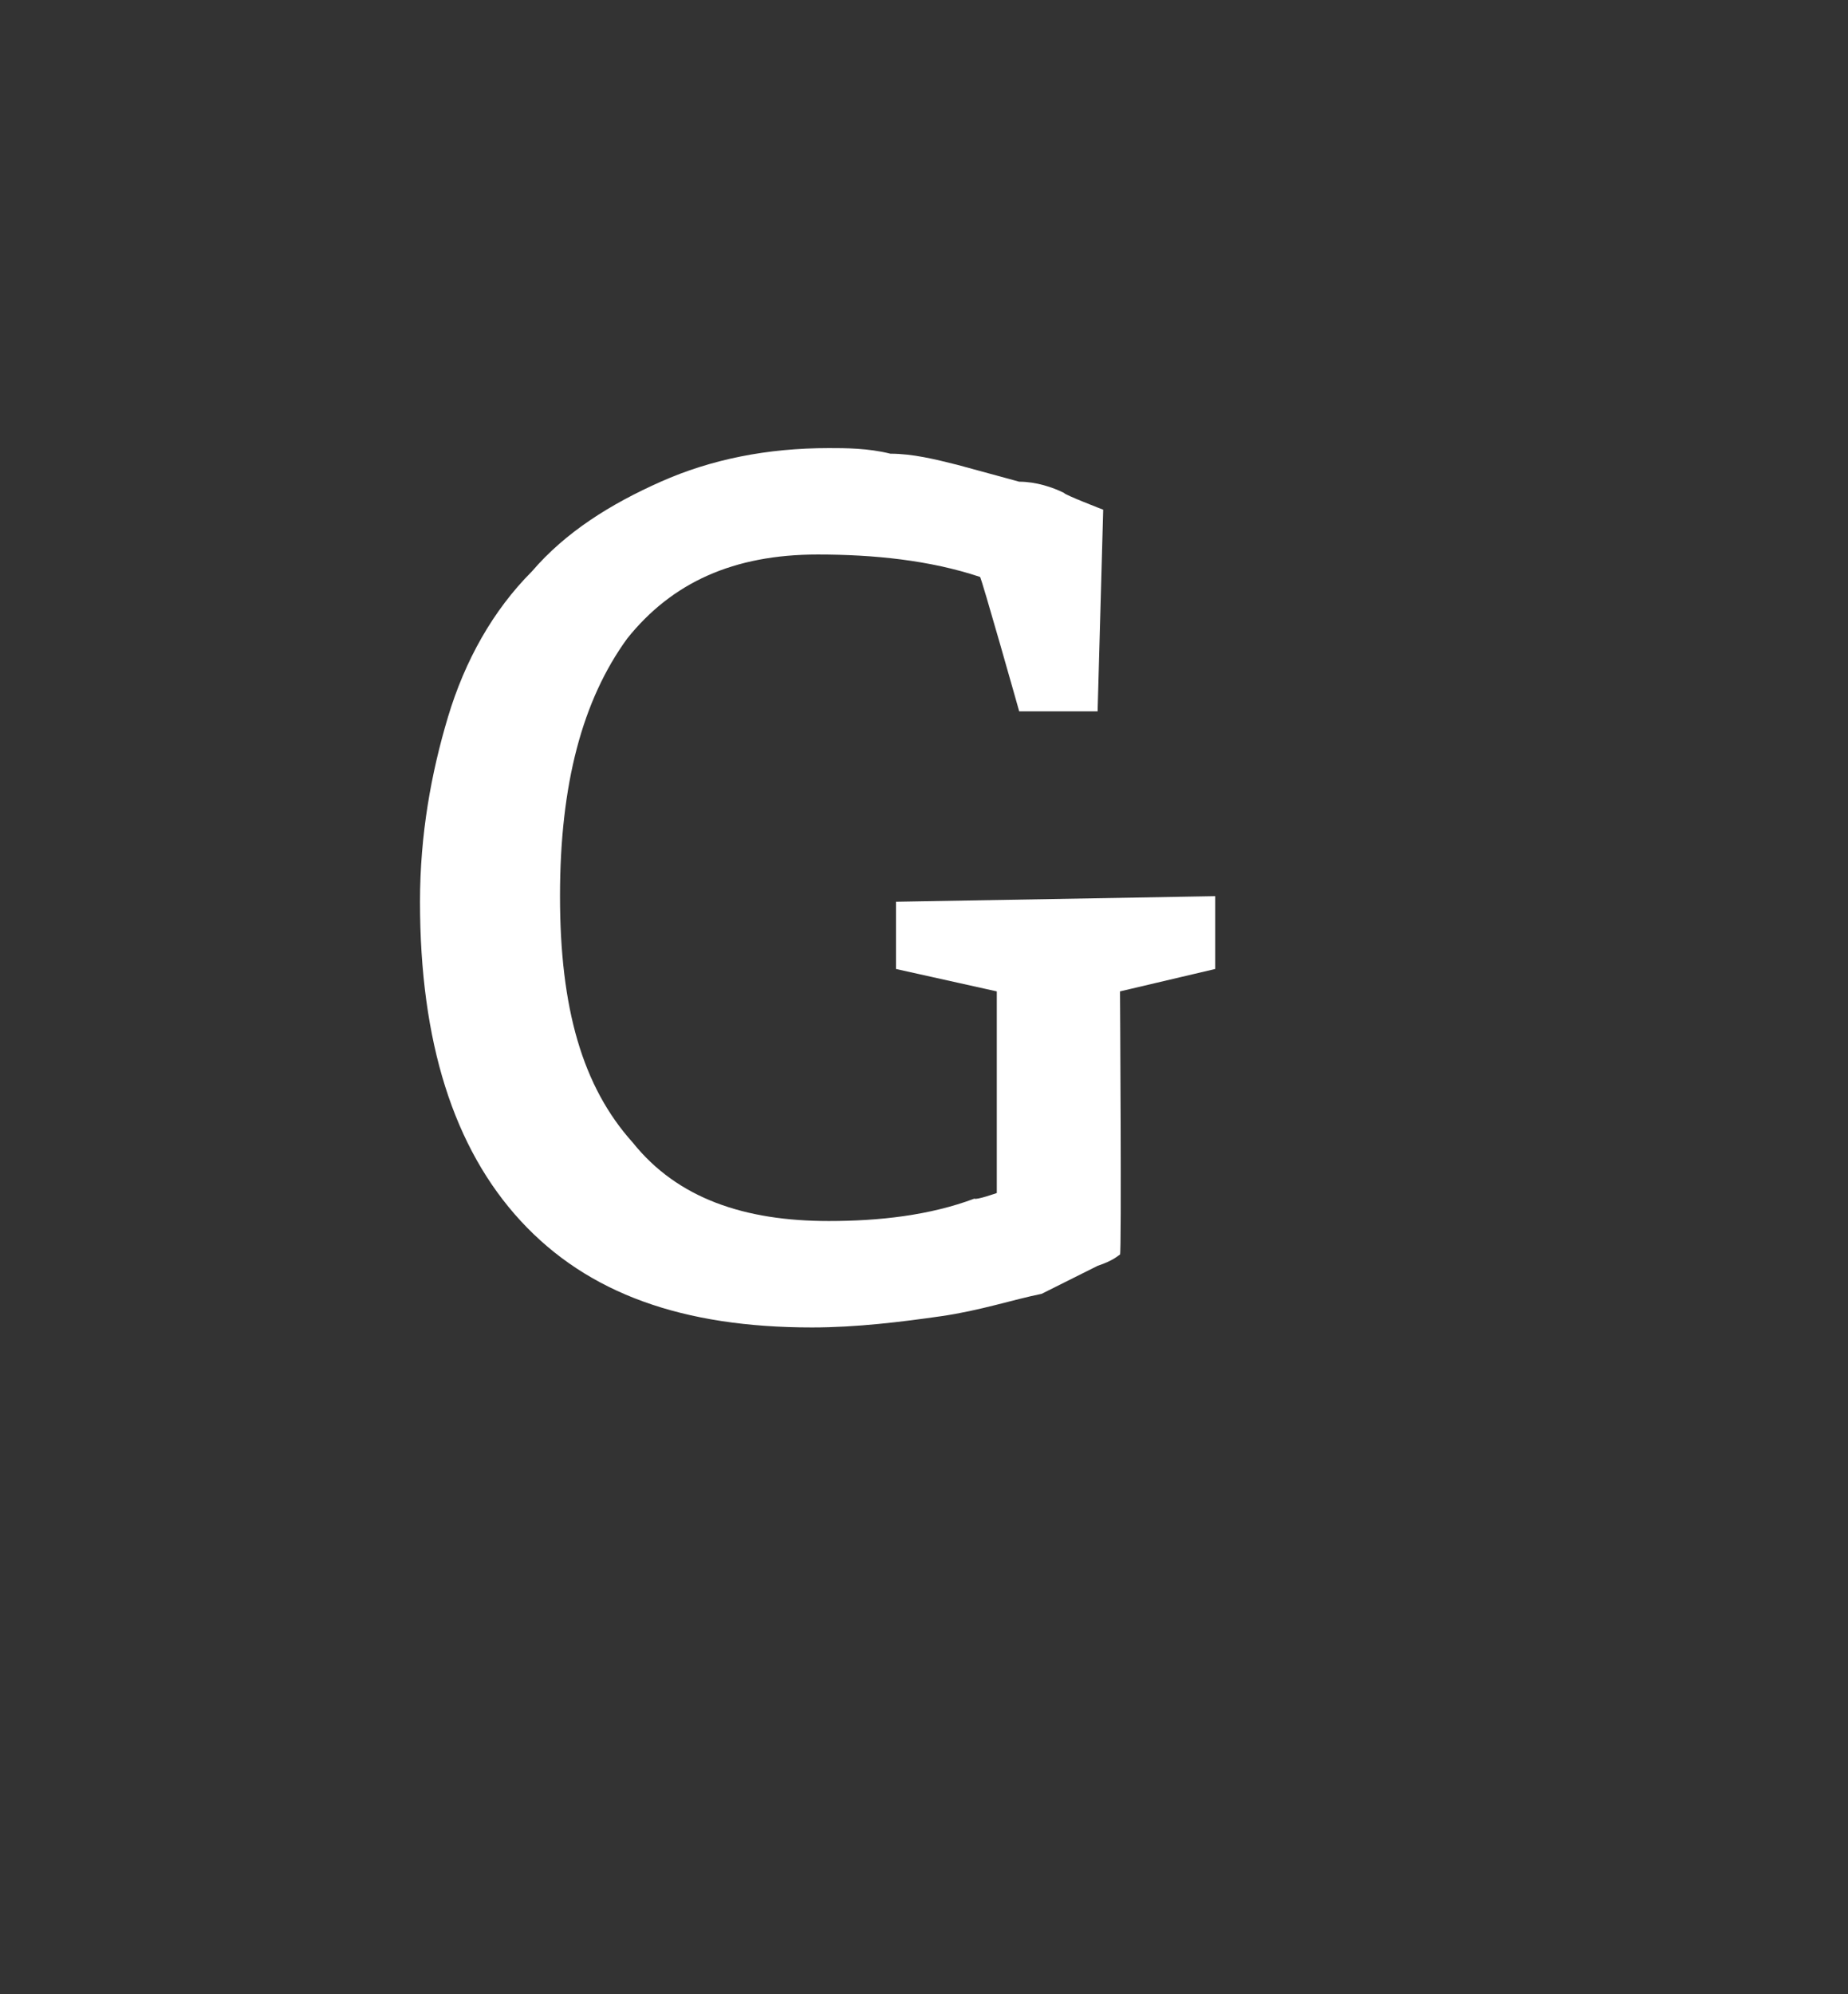 <?xml version="1.0" standalone="no"?><!DOCTYPE svg PUBLIC "-//W3C//DTD SVG 1.1//EN" "http://www.w3.org/Graphics/SVG/1.1/DTD/svg11.dtd"><svg xmlns="http://www.w3.org/2000/svg" version="1.1" width="33px" height="35.6px" viewBox="0 0 33 35.6"><rect x="0" y="0" width="33" height="35.6" fill="#333333" stroke="none"/><desc>G</desc><defs/><g id="Polygon113876"><path d="m20 17.7s.03 4.69 0 4.7s-.1.1-.4.2l-1 .5c-.5.1-1.1.3-1.8.4c-.7.1-1.5.2-2.3.2c-2.3 0-4-.6-5.2-1.9c-1.2-1.3-1.8-3.2-1.8-5.7c0-1.2.2-2.3.5-3.3c.3-1 .8-1.9 1.5-2.6c.6-.7 1.4-1.2 2.3-1.6c.9-.4 1.9-.6 3-.6c.3 0 .7 0 1.1.1c.4 0 .8.1 1.2.2l1.1.3c.3 0 .6.1.8.2c0 .03.7.3.7.3l-.1 3.6h-1.4s-.68-2.41-.7-2.4c-.9-.3-1.9-.4-2.9-.4c-1.5 0-2.6.5-3.4 1.5C10.4 12.5 10 14 10 16c0 2 .4 3.4 1.3 4.4c.8 1 2 1.4 3.5 1.4c.9 0 1.8-.1 2.6-.4c.03.03.4-.1.4-.1v-3.6l-1.8-.4v-1.2l5.7-.1v1.3l-1.7.4z" stroke="none" fill="#fff"/></g></svg>